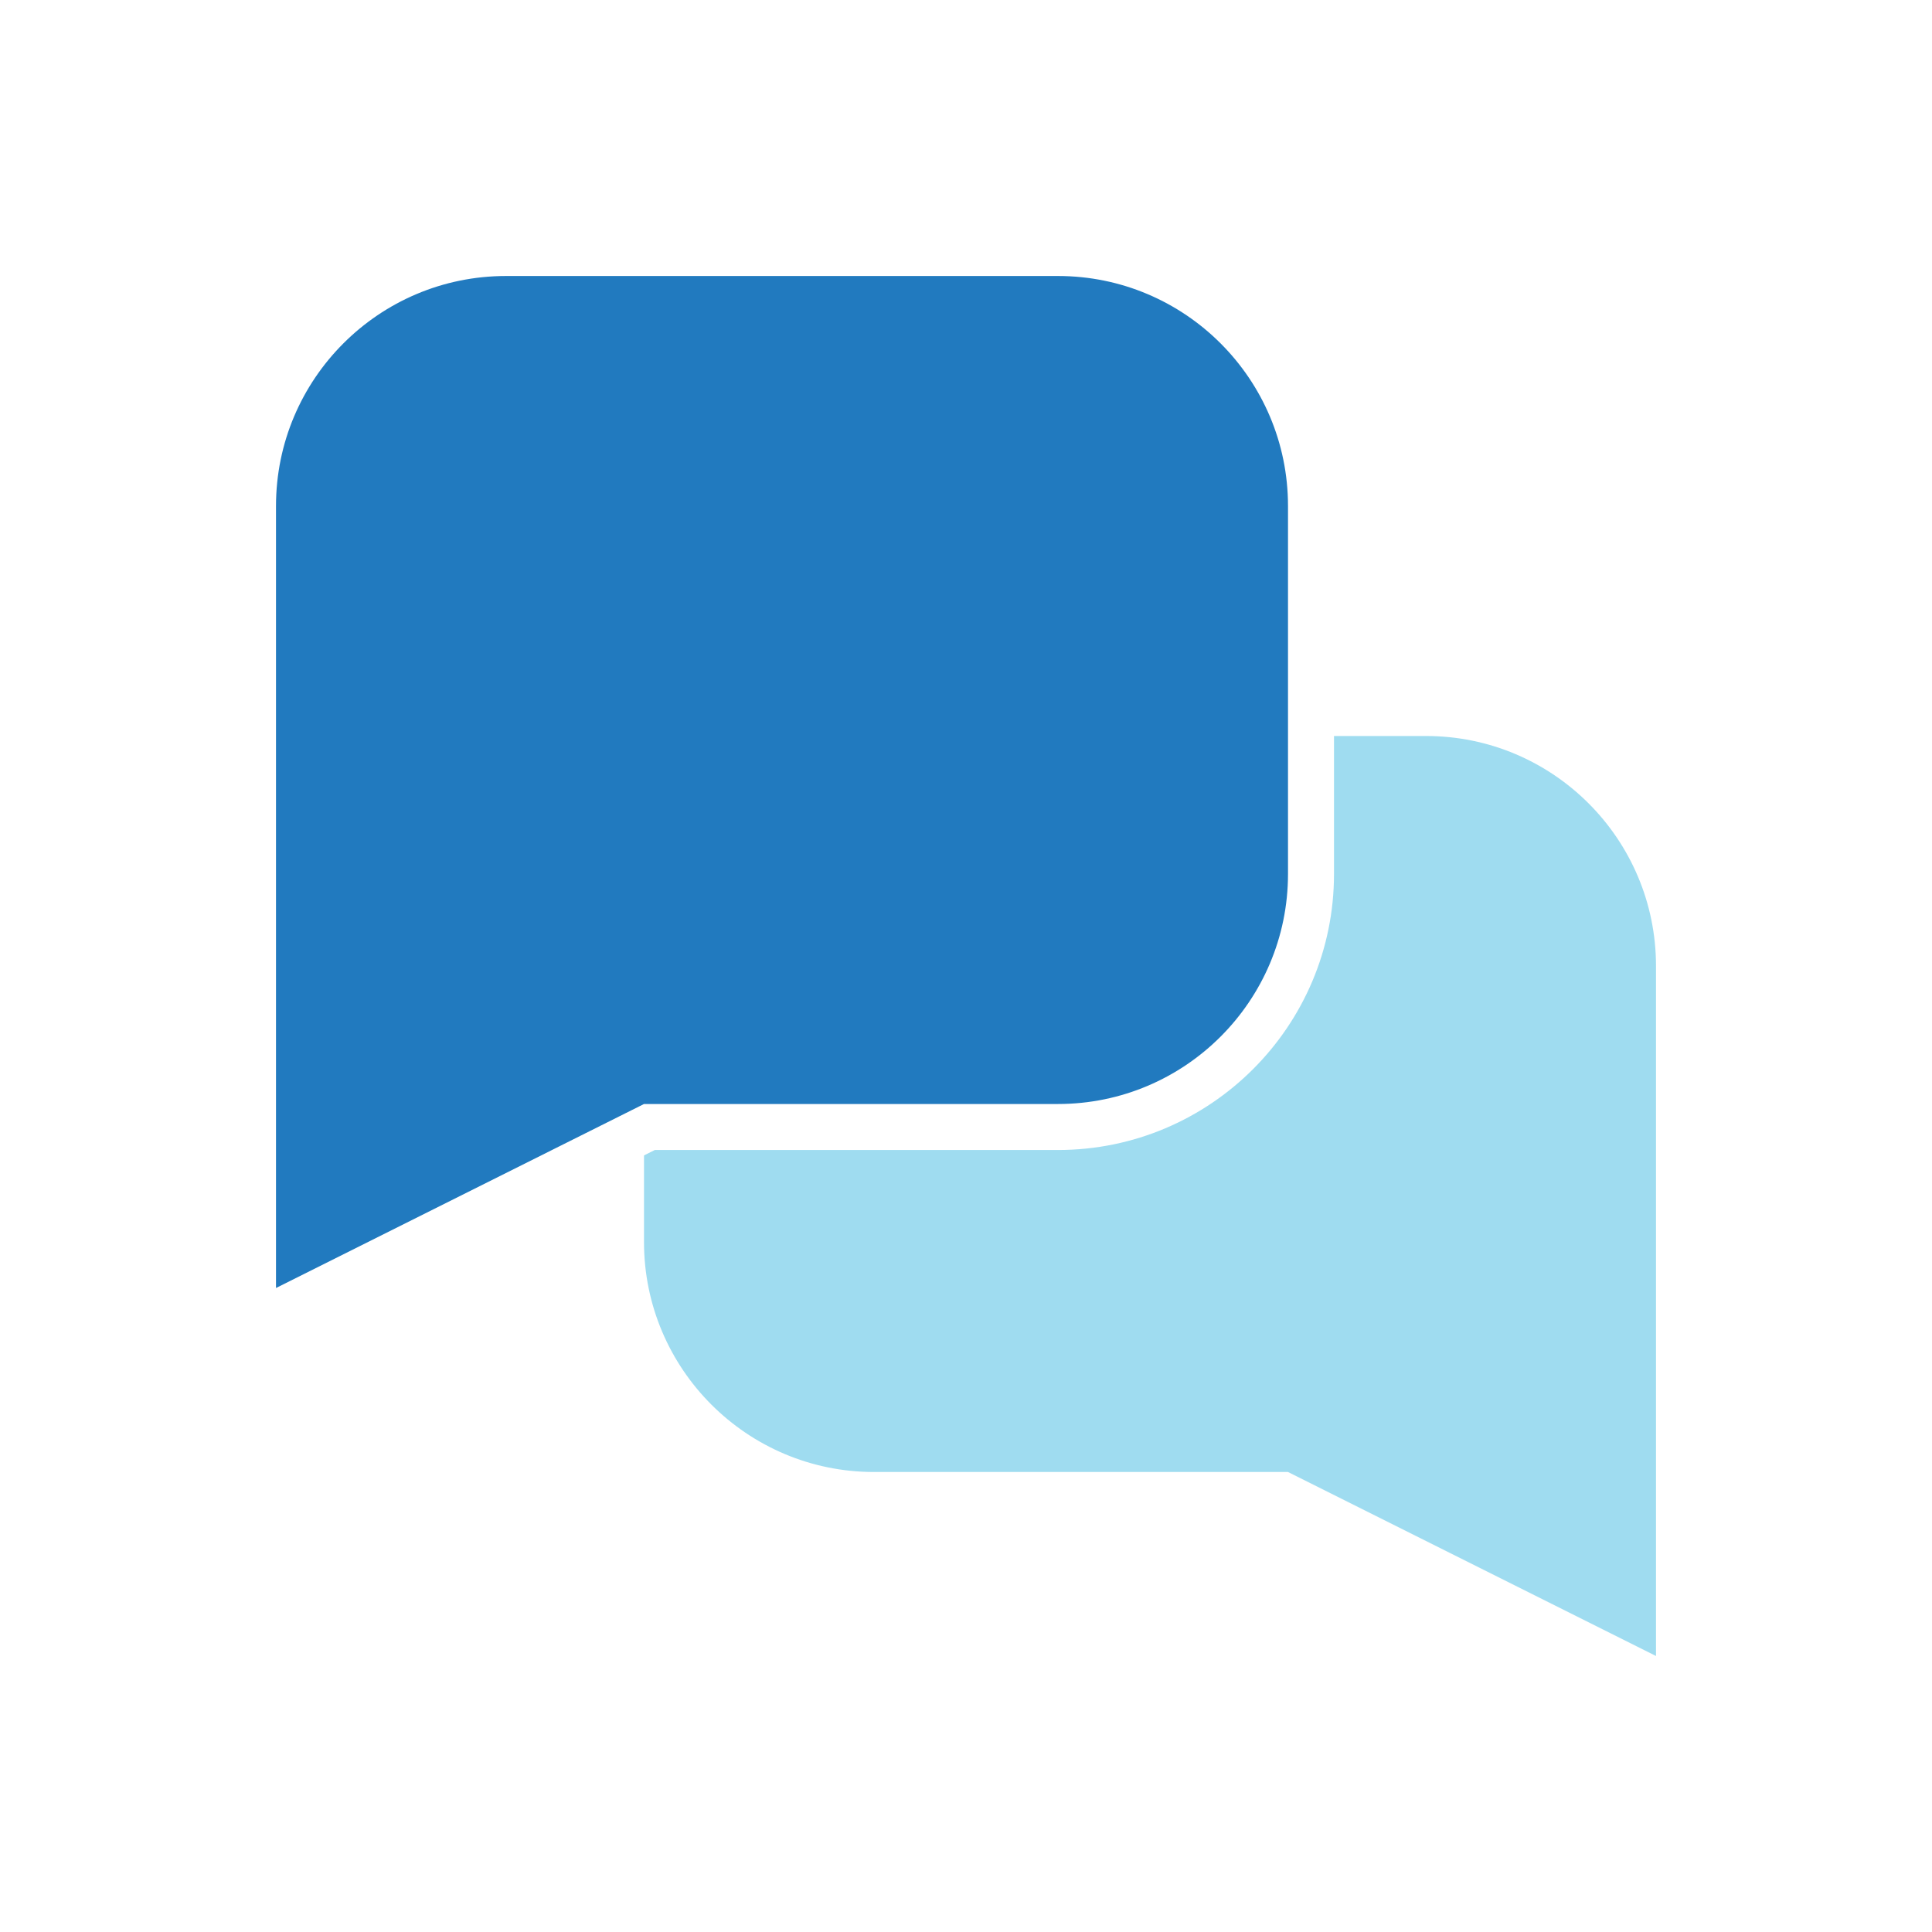 <svg xmlns="http://www.w3.org/2000/svg" fill="none" viewBox="0 0 84 84" height="84" width="84">
<rect x="0" y="0" width="84" height="84" fill="#333333" stroke="none"/>
<g clip-path="url(#clip0_85_5930)">
<path fill="white" d="M84 0H0V84H84V0Z"></path>
<path fill="#9FDCF0" d="M28 48V54C28 59.52 32.48 64 38 64H56L72 72V42C72 36.48 67.52 32 62 32H56"></path>
<path fill="#217ABF" d="M11 22C11 15.93 15.93 11 22 11H46C52.07 11 57 15.93 57 22V38C57 44.07 52.07 49 46 49H28.24L11 57.62V22Z"></path>
<path fill="white" d="M46 12C51.52 12 56 16.48 56 22V38C56 43.52 51.52 48 46 48H28L12 56V22C12 16.48 16.48 12 22 12H46ZM46 10H22C15.38 10 10 15.38 10 22V59.24L12.89 57.79L28.47 50H46C52.62 50 58 44.62 58 38V22C58 15.38 52.62 10 46 10Z"></path>
</g>
<defs>
<clipPath id="clip0_85_5930">
<rect fill="white" height="84" width="84"></rect>
</clipPath>
</defs>
</svg>
